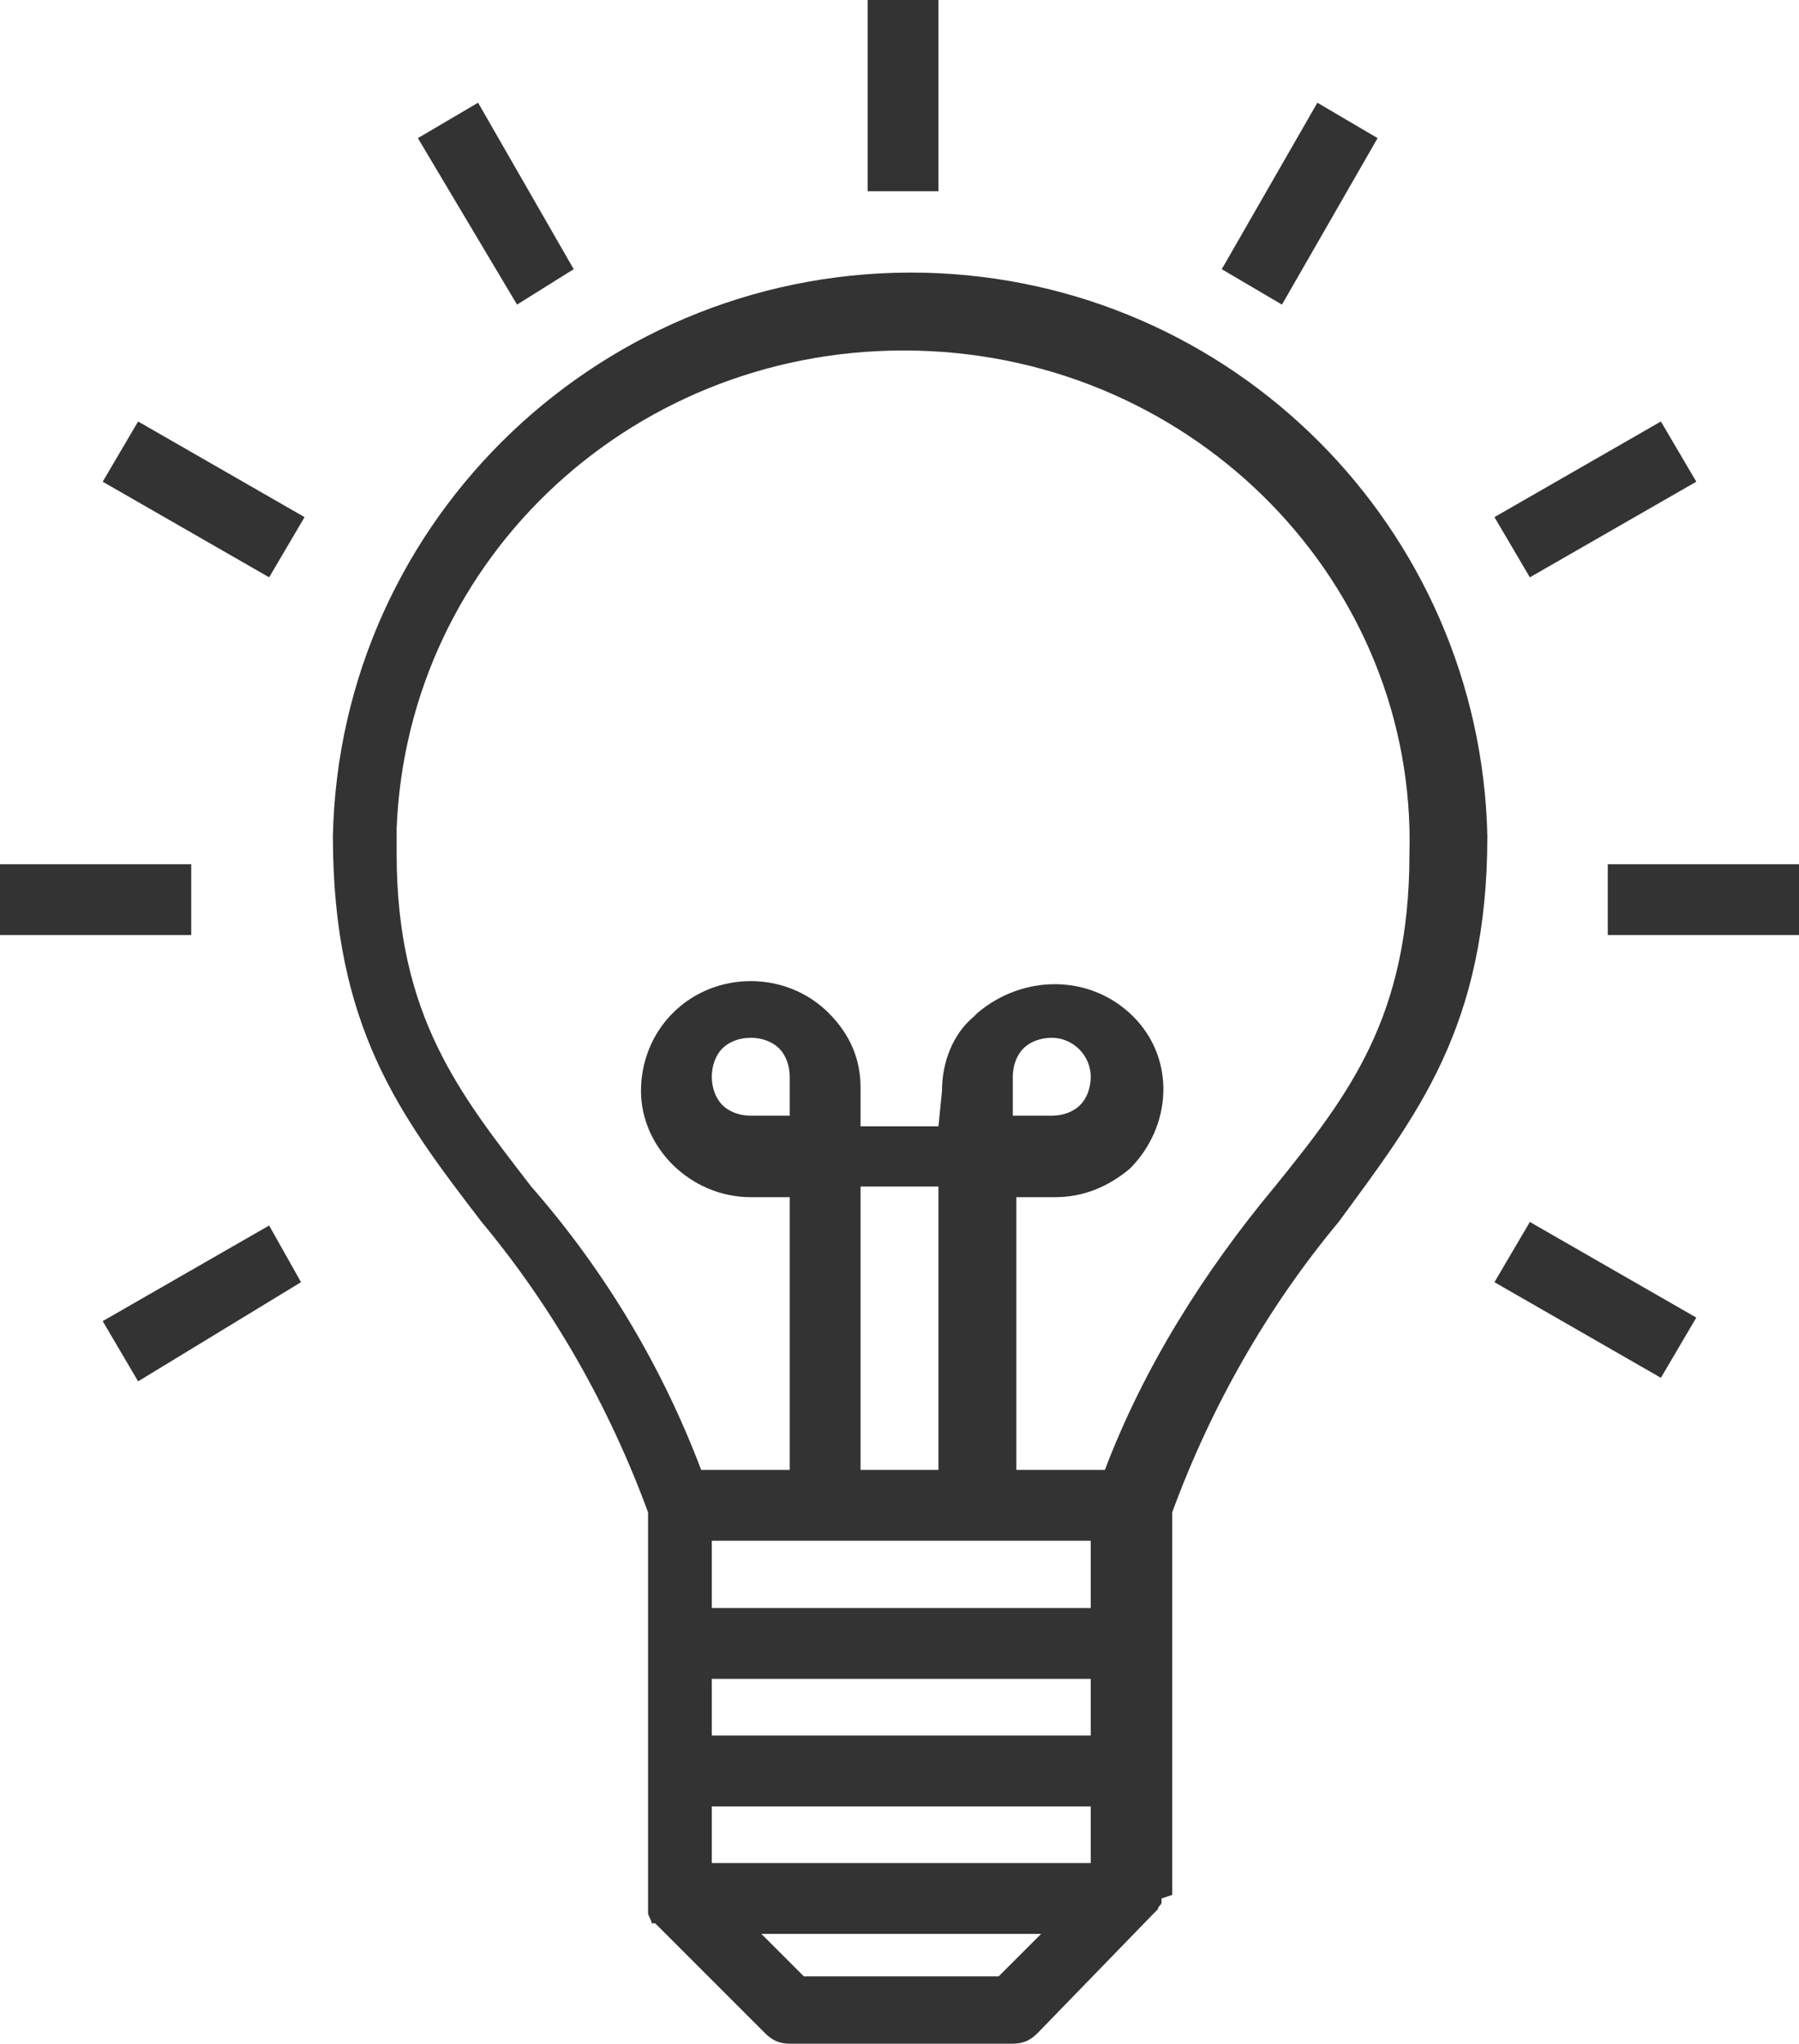 <?xml version="1.0" encoding="utf-8"?>
<!-- Generator: Adobe Illustrator 24.2.3, SVG Export Plug-In . SVG Version: 6.00 Build 0)  -->
<svg version="1.1" id="Layer_1" xmlns="http://www.w3.org/2000/svg" xmlns:xlink="http://www.w3.org/1999/xlink" x="0px" y="0px"
	 viewBox="0 0 50.8 57.7" style="enable-background:new 0 0 50.8 57.7;" xml:space="preserve">
<style type="text/css">
	.st0{fill:#333333;}
</style>
<g id="Layer_2_1_">
	<g id="Layer_1-2">
		<path class="st0" d="M22.3,30.4c0-0.3-0.1-0.6-0.3-0.8c-0.4-0.4-1.2-0.4-1.6,0c-0.2,0.2-0.3,0.5-0.3,0.8c0,0.3,0.1,0.6,0.3,0.8
			c0.2,0.2,0.5,0.3,0.8,0.3h1.1V30.4z M43.2,34.5l4.7,2.7l-1,1.7l-4.7-2.7L43.2,34.5L43.2,34.5z M45.4,24.4h5.4v2h-5.4V24.4z
			 M42.2,14.6l4.7-2.7l1,1.7l-4.7,2.7L42.2,14.6L42.2,14.6z M34.5,7.6l2.7-4.7l1.7,1l-2.7,4.7L34.5,7.6L34.5,7.6z M8.5,36.2L3.9,39
			l-1-1.7l4.7-2.7L8.5,36.2L8.5,36.2z M5.4,26.4H0v-2h5.4V26.4z M7.6,16.3l-4.7-2.7l1-1.7l4.7,2.7L7.6,16.3z M14.6,8.6l-2.8-4.7
			l1.7-1l2.7,4.7L14.6,8.6L14.6,8.6z M24.5,5.4V0h2v5.4H24.5z M26.6,30.8c0-0.8,0.3-1.6,0.9-2.1l0.1-0.1c1.3-1.1,3.2-1.1,4.4,0.1
			c1.2,1.2,1.1,3.1-0.1,4.3c-0.6,0.5-1.3,0.8-2.1,0.8h-1.1v7.7h2.5c1.1-2.9,2.8-5.6,4.8-8c2.1-2.6,3.8-4.8,3.8-9.4
			c0.2-7.6-6-14-13.9-14.2s-14.4,5.8-14.7,13.5c0,0.2,0,0.5,0,0.7c0,4.6,1.8,6.8,3.8,9.4c2.1,2.4,3.7,5.1,4.8,8h2.5v-7.7h-1.1
			c-1.7,0-3.1-1.4-3.1-3c0-0.8,0.3-1.6,0.9-2.2c1.2-1.2,3.2-1.2,4.4,0c0.6,0.6,0.9,1.3,0.9,2.1v1.1h2.2L26.6,30.8L26.6,30.8z
			 M28.9,29.6c-0.2,0.2-0.3,0.5-0.3,0.8v1.1h1.1c0.3,0,0.6-0.1,0.8-0.3c0.2-0.2,0.3-0.5,0.3-0.8c0-0.6-0.5-1.1-1.1-1.1c0,0,0,0,0,0
			C29.4,29.3,29.1,29.4,28.9,29.6L28.9,29.6L28.9,29.6z M26.5,33.5h-2.2v8h2.2C26.5,41.5,26.5,33.5,26.5,33.5z M30.8,51H20.1v1.6
			h10.7V51z M20.1,49h10.7v-1.6H20.1V49z M20.1,45.4h10.7v-1.9H20.1V45.4L20.1,45.4z M32.8,53.6L32.8,53.6L32.8,53.6L32.8,53.6v0.1
			l0,0l0,0l0,0l0,0l0,0l0,0l0,0v0l0,0l0,0l0,0l0,0l0,0c0,0.1-0.1,0.1-0.1,0.2l0,0L32.6,54l0,0l-3.3,3.4c-0.2,0.2-0.4,0.3-0.7,0.3
			h-6.3c-0.3,0-0.5-0.1-0.7-0.3l-3.1-3.1l0,0l0,0l0,0l0,0l0,0h-0.1l0,0l0,0l0,0l0,0l0,0c0-0.1-0.1-0.2-0.1-0.3l0,0l0,0V42.7
			c-1.1-3-2.7-5.8-4.7-8.2c-2.3-3-4.2-5.5-4.2-10.9c0.2-9,7.7-16.1,16.7-15.9c8.7,0.2,15.7,7.2,15.9,15.9c0,5.4-2,7.9-4.2,10.9
			c-2,2.4-3.6,5.2-4.7,8.2v10.8L32.8,53.6z M21.5,54.6l1.2,1.2h5.5l1.2-1.2H21.5z"/>
	</g>
</g>
</svg>
